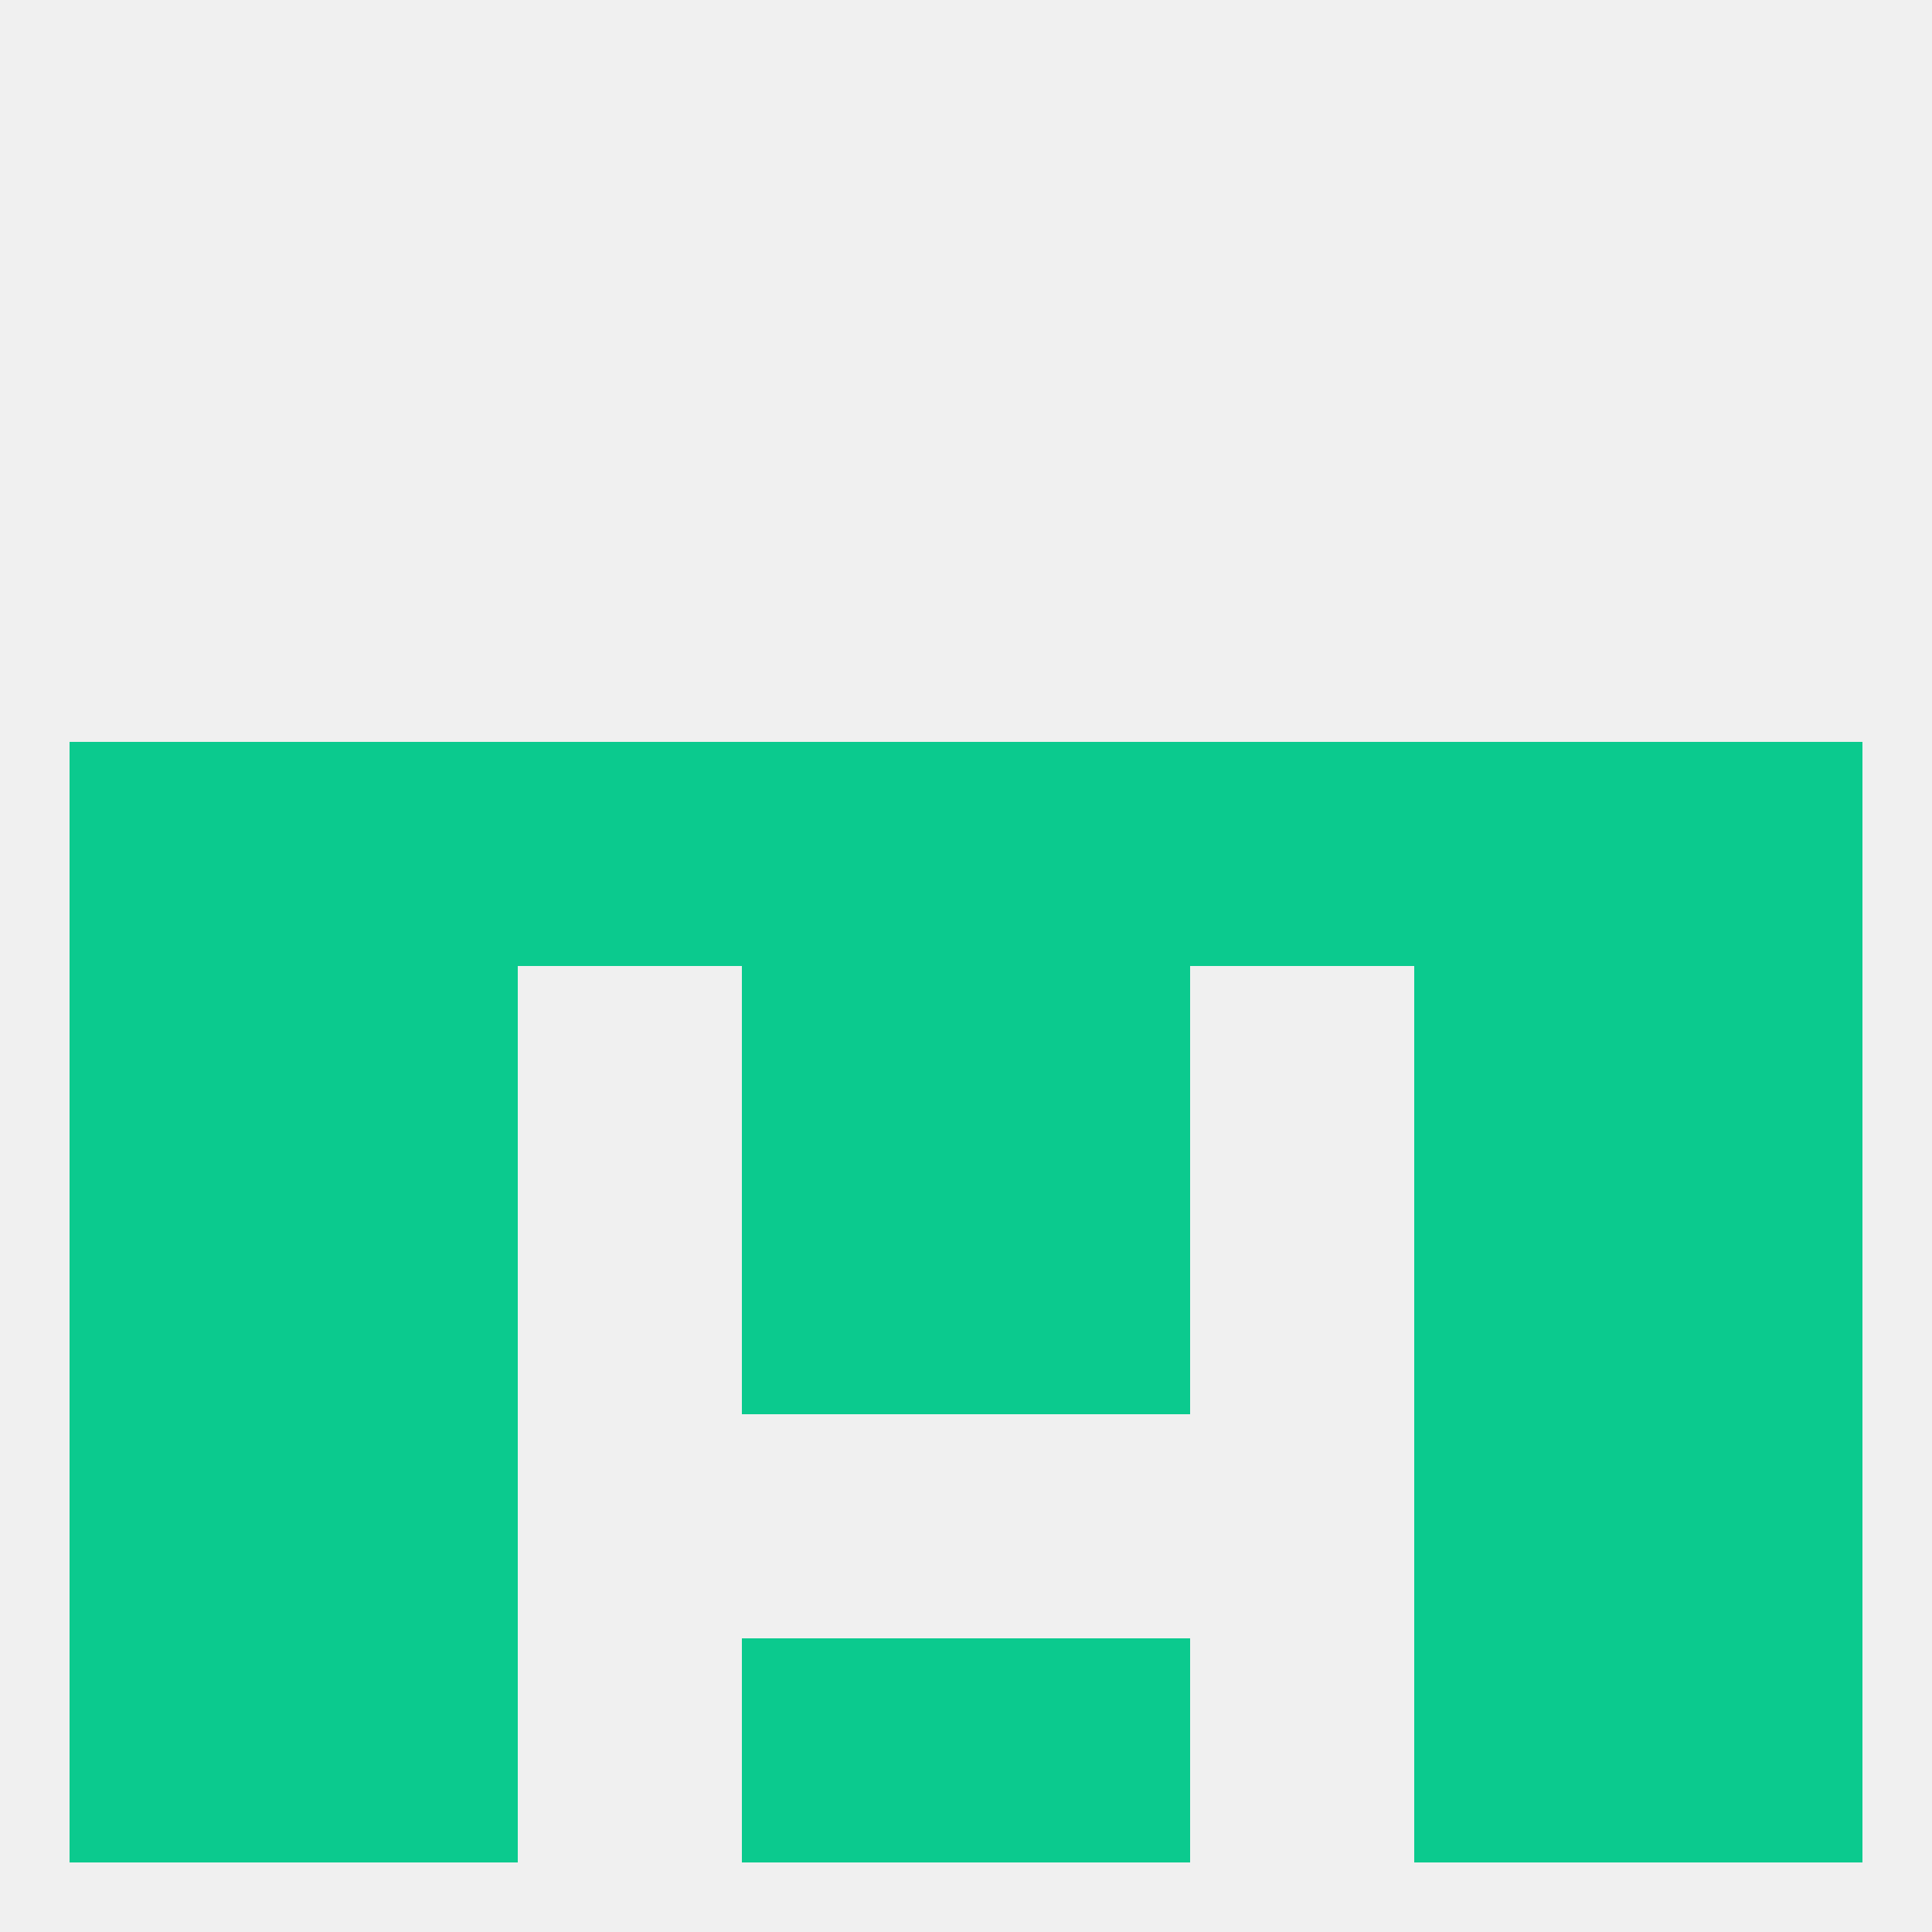 
<!--   <?xml version="1.0"?> -->
<svg version="1.1" baseprofile="full" xmlns="http://www.w3.org/2000/svg" xmlns:xlink="http://www.w3.org/1999/xlink" xmlns:ev="http://www.w3.org/2001/xml-events" width="250" height="250" viewBox="0 0 250 250" >
	<rect width="100%" height="100%" fill="rgba(240,240,240,255)"/>

	<rect x="9" y="125" width="29" height="29" fill="rgba(11,202,142,255)"/>
	<rect x="212" y="125" width="29" height="29" fill="rgba(11,202,142,255)"/>
	<rect x="96" y="125" width="29" height="29" fill="rgba(11,202,142,255)"/>
	<rect x="125" y="125" width="29" height="29" fill="rgba(11,202,142,255)"/>
	<rect x="38" y="125" width="29" height="29" fill="rgba(11,202,142,255)"/>
	<rect x="183" y="125" width="29" height="29" fill="rgba(11,202,142,255)"/>
	<rect x="38" y="154" width="29" height="29" fill="rgba(11,202,142,255)"/>
	<rect x="183" y="154" width="29" height="29" fill="rgba(11,202,142,255)"/>
	<rect x="96" y="154" width="29" height="29" fill="rgba(11,202,142,255)"/>
	<rect x="125" y="154" width="29" height="29" fill="rgba(11,202,142,255)"/>
	<rect x="9" y="154" width="29" height="29" fill="rgba(11,202,142,255)"/>
	<rect x="212" y="154" width="29" height="29" fill="rgba(11,202,142,255)"/>
	<rect x="38" y="183" width="29" height="29" fill="rgba(11,202,142,255)"/>
	<rect x="183" y="183" width="29" height="29" fill="rgba(11,202,142,255)"/>
	<rect x="9" y="183" width="29" height="29" fill="rgba(11,202,142,255)"/>
	<rect x="212" y="183" width="29" height="29" fill="rgba(11,202,142,255)"/>
	<rect x="212" y="212" width="29" height="29" fill="rgba(11,202,142,255)"/>
	<rect x="38" y="212" width="29" height="29" fill="rgba(11,202,142,255)"/>
	<rect x="183" y="212" width="29" height="29" fill="rgba(11,202,142,255)"/>
	<rect x="96" y="212" width="29" height="29" fill="rgba(11,202,142,255)"/>
	<rect x="125" y="212" width="29" height="29" fill="rgba(11,202,142,255)"/>
	<rect x="9" y="212" width="29" height="29" fill="rgba(11,202,142,255)"/>
	<rect x="9" y="96" width="29" height="29" fill="rgba(11,202,142,255)"/>
	<rect x="212" y="96" width="29" height="29" fill="rgba(11,202,142,255)"/>
	<rect x="38" y="96" width="29" height="29" fill="rgba(11,202,142,255)"/>
	<rect x="183" y="96" width="29" height="29" fill="rgba(11,202,142,255)"/>
	<rect x="96" y="96" width="29" height="29" fill="rgba(11,202,142,255)"/>
	<rect x="125" y="96" width="29" height="29" fill="rgba(11,202,142,255)"/>
	<rect x="67" y="96" width="29" height="29" fill="rgba(11,202,142,255)"/>
	<rect x="154" y="96" width="29" height="29" fill="rgba(11,202,142,255)"/>
</svg>